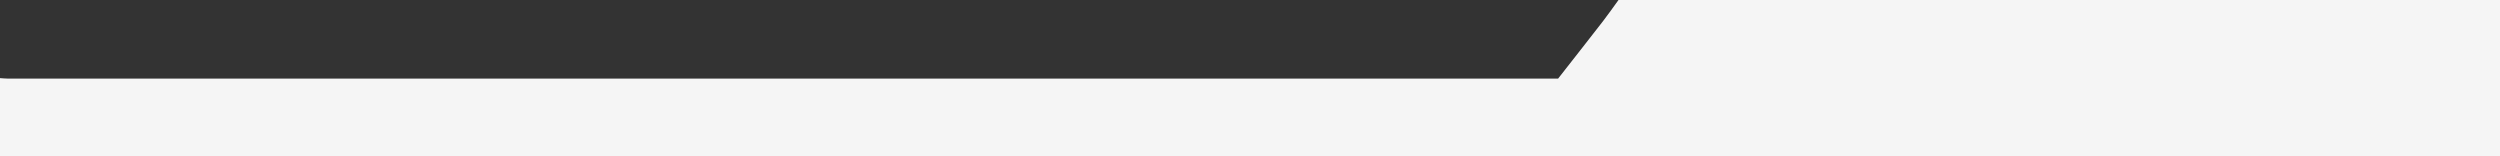 <svg xmlns="http://www.w3.org/2000/svg" id="Layer_1_Image" data-name="Layer 1&#xA0;Image" viewBox="0 0 1920 120"><rect x="0" y="0" width="1920" height="120" fill="#333333" stroke="none"/><path d="m1243,0h677v120H0c0-20,0-40,0-60,1.98.13,3.97.36,5.95.36,394.93.02,789.86.02,1184.79.02h5.87c11.63-14.85,23.07-29.37,34.39-43.98,4.15-5.35,8.01-10.92,12-16.39Z" style="fill: #f5f5f5;"></path></svg>